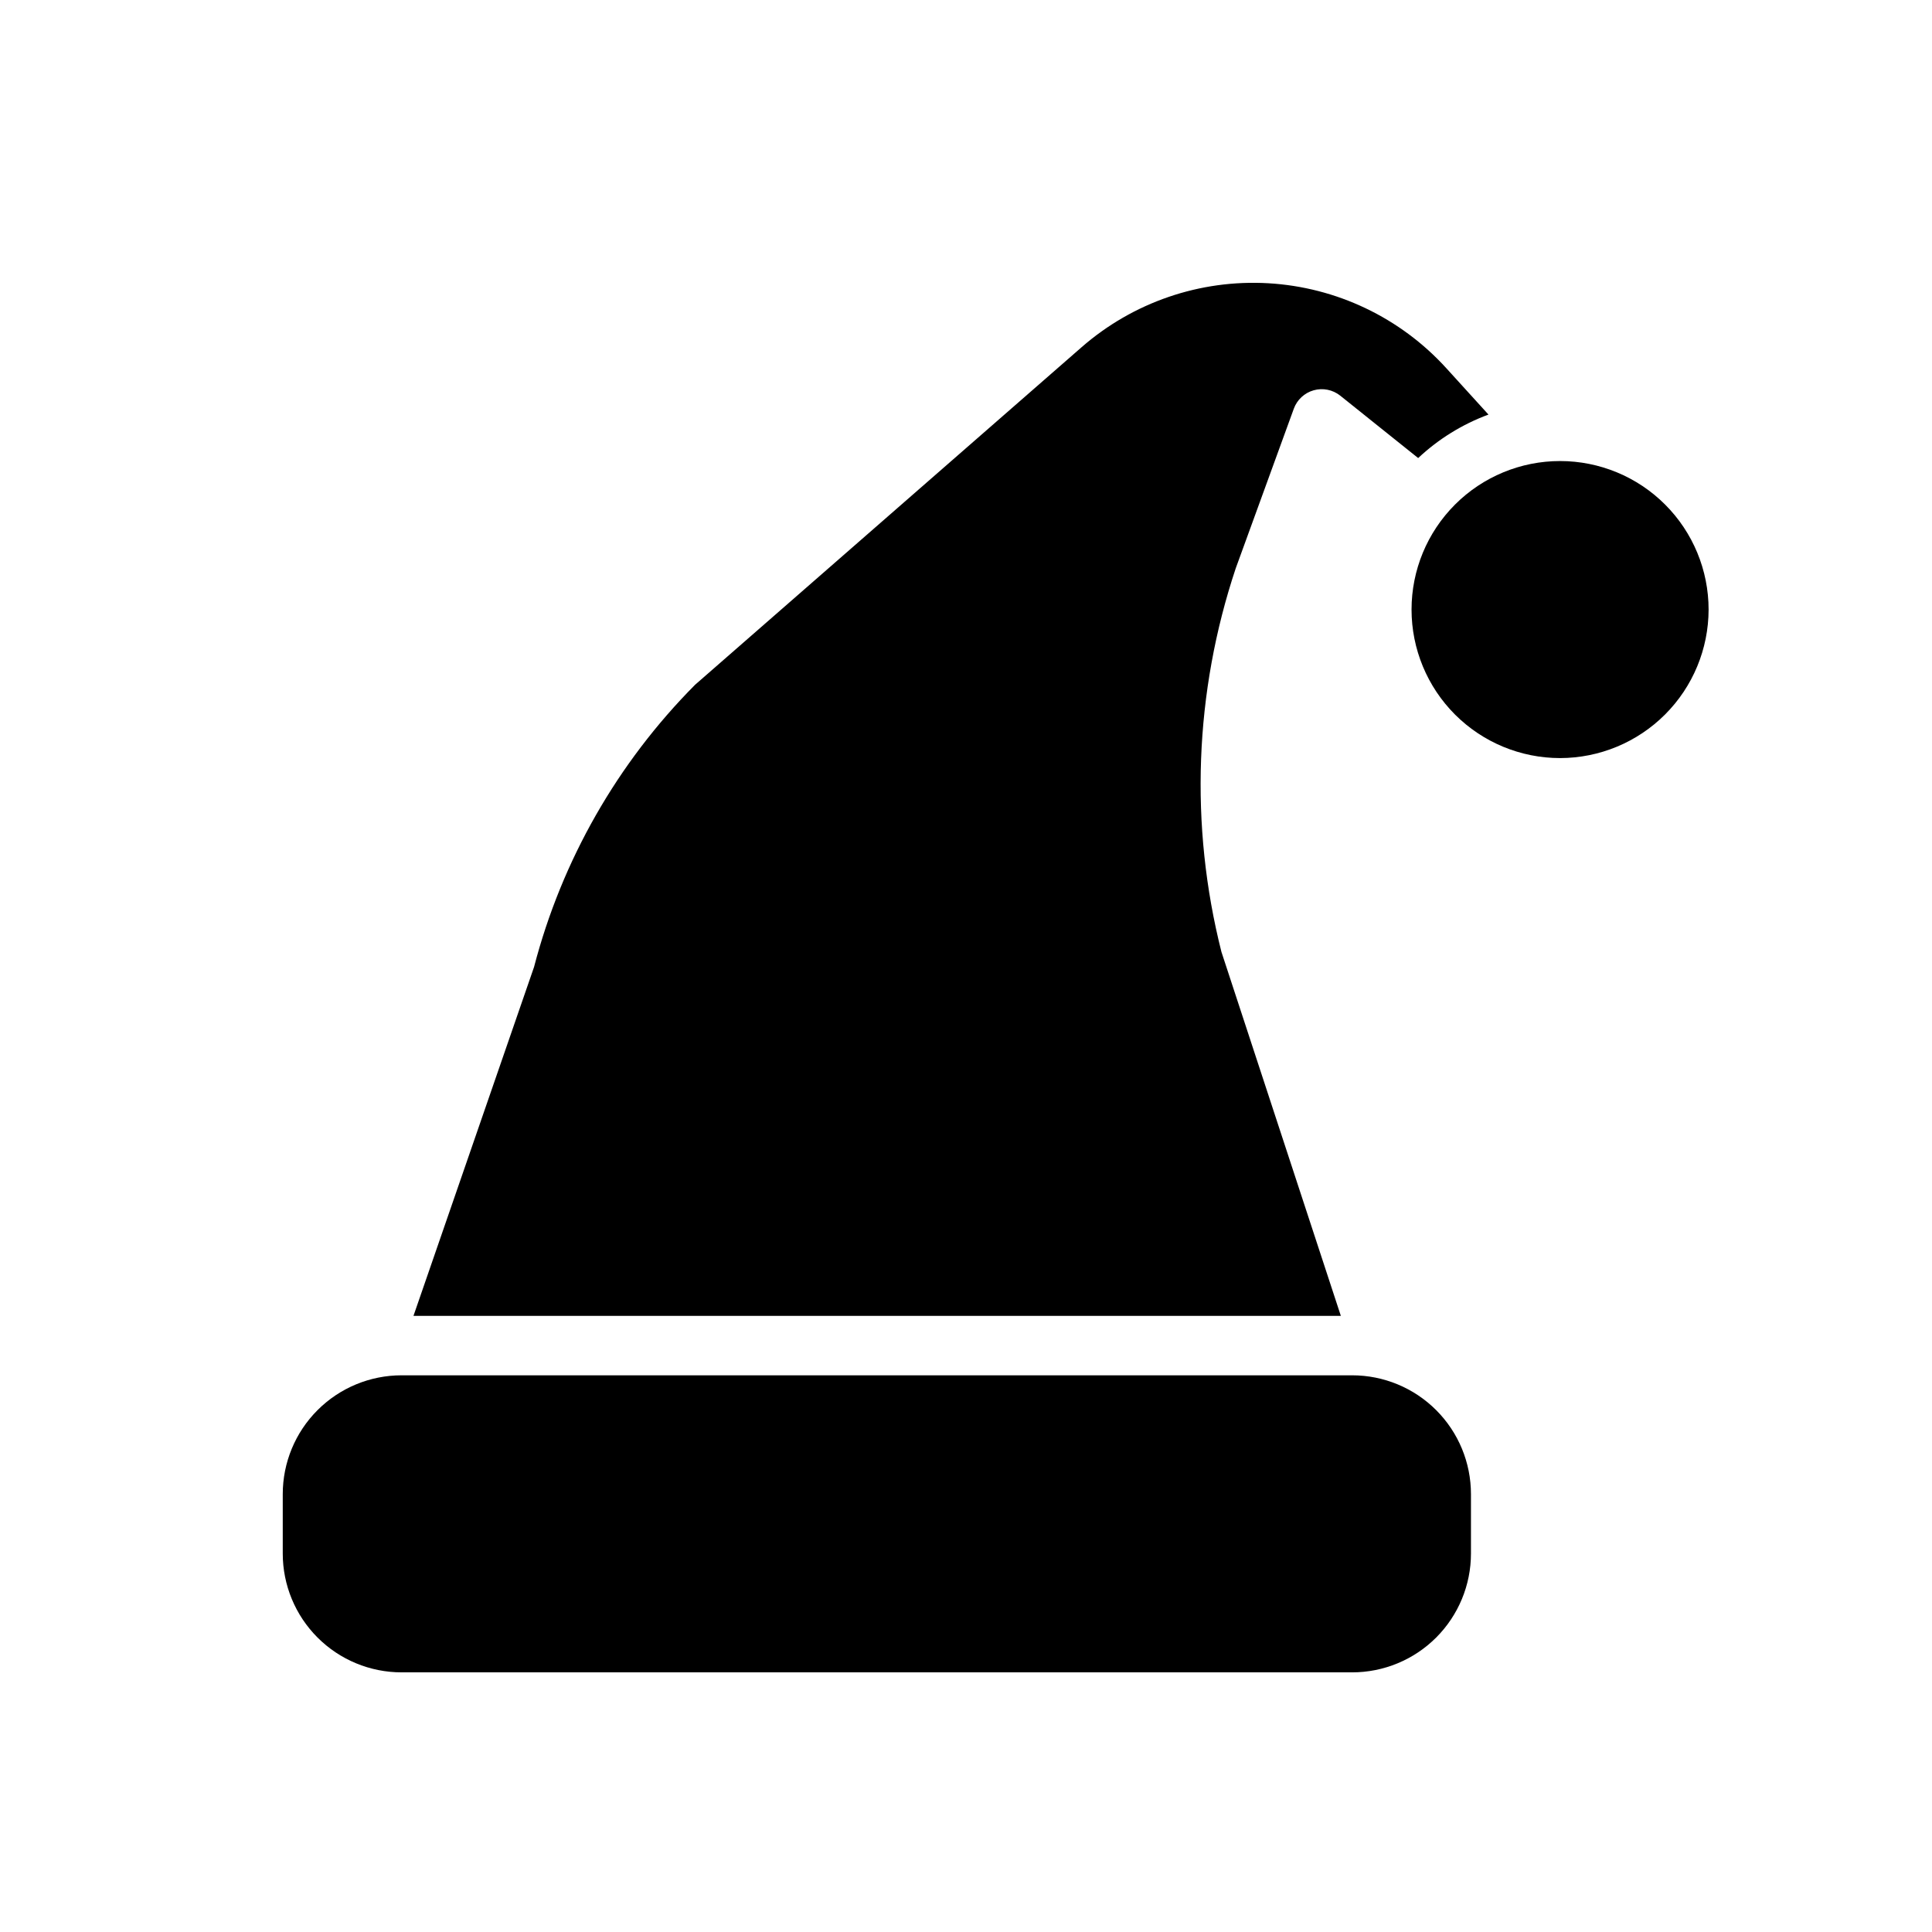 <?xml version="1.0" encoding="UTF-8"?>
<!-- Uploaded to: SVG Repo, www.svgrepo.com, Generator: SVG Repo Mixer Tools -->
<svg fill="#000000" width="800px" height="800px" version="1.1" viewBox="144 144 512 512" xmlns="http://www.w3.org/2000/svg">
 <path d="m533.82 539.96v15.742c0 8.352-3.32 16.359-9.223 22.266-5.906 5.906-13.914 9.223-22.266 9.223h-251.91c-8.352 0-16.359-3.316-22.266-9.223s-9.223-13.914-9.223-22.266v-15.742c0-8.352 3.316-16.363 9.223-22.266 5.906-5.906 13.914-9.223 22.266-9.223h251.91c8.352 0 16.359 3.316 22.266 9.223 5.902 5.902 9.223 13.914 9.223 22.266zm-34.637-291.1c-1.98-1.582-4.602-2.113-7.043-1.43-2.441 0.684-4.402 2.504-5.269 4.887l-15.383 42.273c-10.957 32.832-12.277 68.121-3.793 101.68l31.645 96.457h-245.77l31.961-92.473c7.363-28.262 22.09-54.066 42.676-74.785l102.43-89.457c13.637-11.906 31.395-17.992 49.469-16.949 18.07 1.043 35.016 9.129 47.191 22.523l11.164 12.281c-6.922 2.555-13.258 6.477-18.633 11.523zm58.25 96.039c-10.438 0-20.449-4.148-27.832-11.527-7.379-7.383-11.527-17.395-11.527-27.832 0-10.441 4.148-20.453 11.527-27.832 7.383-7.383 17.395-11.527 27.832-11.527 10.441 0 20.453 4.144 27.832 11.527 7.383 7.379 11.531 17.391 11.531 27.832-0.016 10.434-4.164 20.438-11.543 27.816-7.379 7.379-17.383 11.531-27.82 11.543z"/>
</svg>